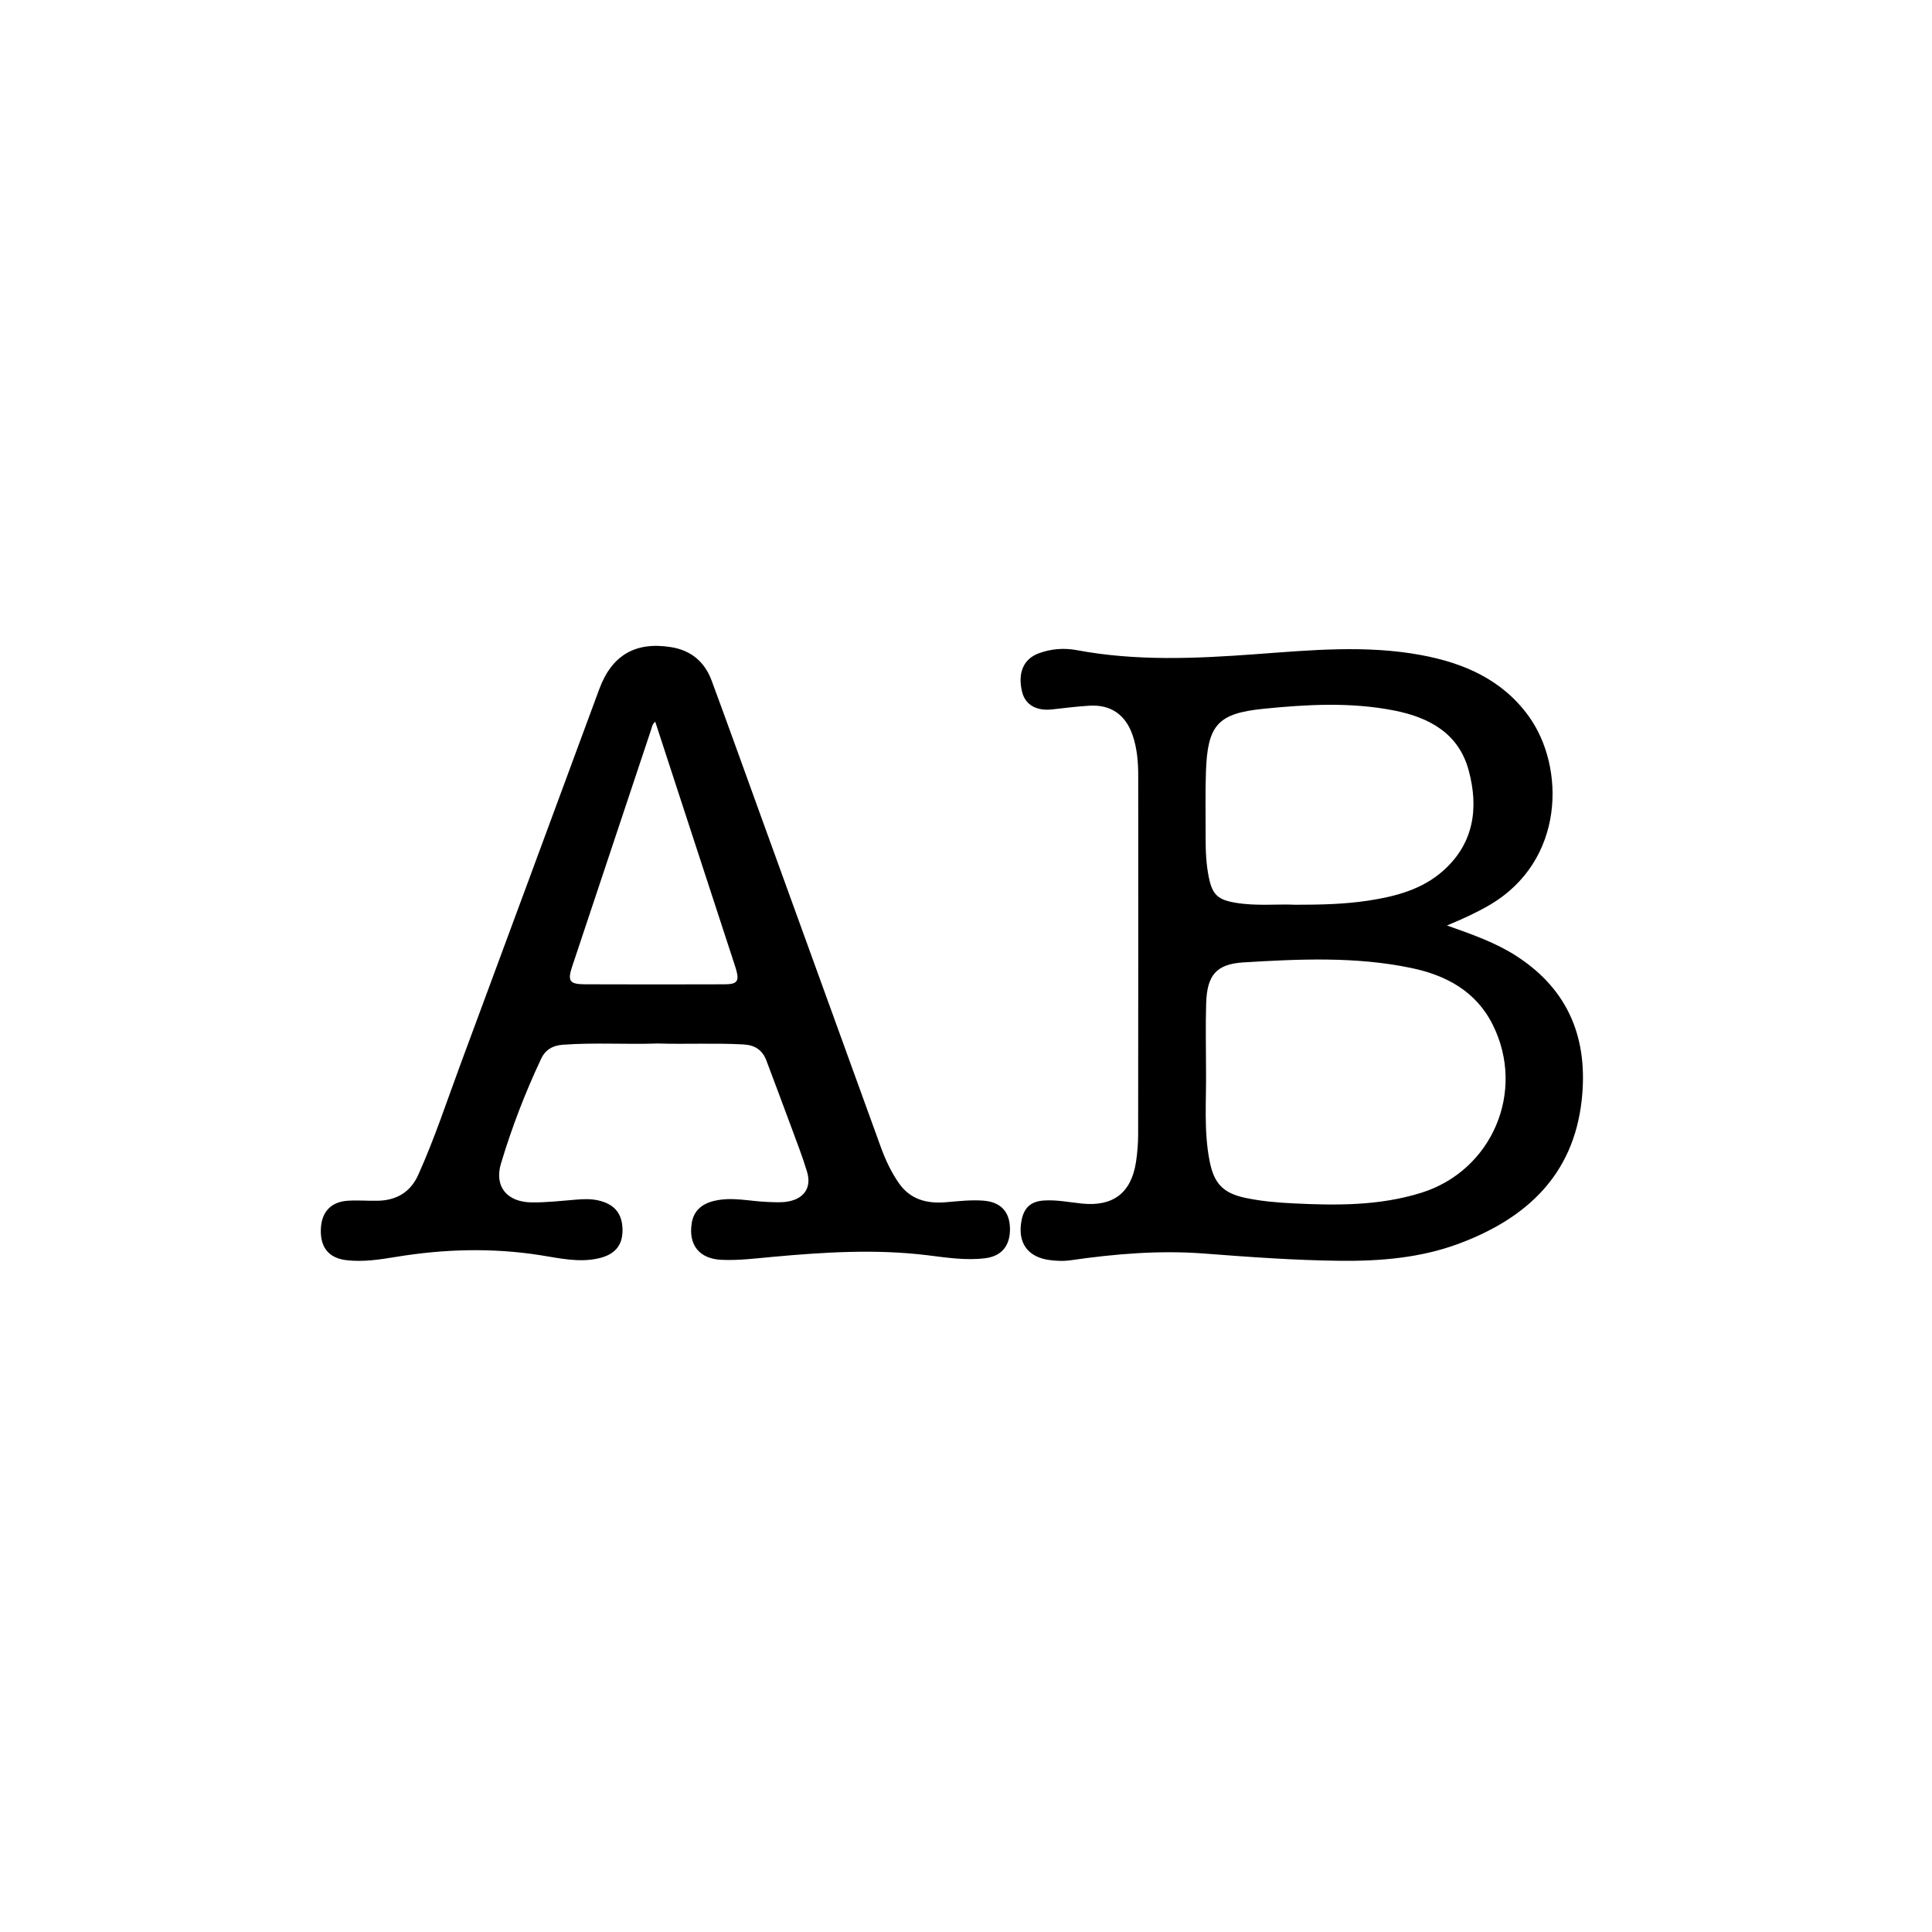 <?xml version="1.0" encoding="UTF-8" standalone="no"?>
<!DOCTYPE svg PUBLIC "-//W3C//DTD SVG 1.1//EN" "http://www.w3.org/Graphics/SVG/1.1/DTD/svg11.dtd">
<svg width="100%" height="100%" viewBox="0 0 43 43" version="1.1" xmlns="http://www.w3.org/2000/svg" xmlns:xlink="http://www.w3.org/1999/xlink" xml:space="preserve" xmlns:serif="http://www.serif.com/" style="fill-rule:evenodd;clip-rule:evenodd;stroke-linejoin:round;stroke-miterlimit:2;">
    <g id="Calque-1" serif:id="Calque 1" transform="matrix(0.054,0,0,0.054,7.14,14.375)">
        <g transform="matrix(1,0,0,1,401.671,146.521)">
            <path d="M0,-39.819C10.907,-39.818 20.486,-40.074 30.021,-41.52C41.322,-43.233 52.23,-46.093 60.954,-53.861C73.624,-65.144 75.614,-79.689 71.459,-95.15C67.334,-110.497 55.178,-117.027 40.758,-119.873C22.824,-123.413 4.685,-122.4 -13.305,-120.571C-32.09,-118.661 -36.188,-113.761 -36.853,-94.673C-37.167,-85.637 -36.944,-76.582 -36.976,-67.535C-36.994,-61.962 -36.768,-56.401 -35.626,-50.934C-34.143,-43.826 -31.806,-41.838 -24.534,-40.625C-15.947,-39.194 -7.308,-40.188 0,-39.819M-36.816,28.327C-36.646,40.833 -37.8,53.388 -35.341,65.825C-33.517,75.049 -29.84,79.035 -20.566,80.998C-14.145,82.359 -7.633,82.92 -1.093,83.247C16.757,84.139 34.543,84.313 51.881,78.901C81.091,69.784 95.056,37.153 81.388,9.694C74.459,-4.226 62.068,-10.784 47.67,-13.779C24.828,-18.529 1.649,-17.464 -21.404,-16.061C-32.714,-15.373 -36.396,-10.637 -36.757,0.753C-37.049,9.936 -36.816,19.135 -36.816,28.327M62.489,-31.277C73.205,-27.489 82.627,-24.166 91.143,-18.665C113,-4.545 120.824,15.971 117.993,40.961C114.515,71.67 95.214,89.393 67.779,99.726C51.797,105.745 35.021,107.126 18.061,106.926C-0.478,106.707 -18.962,105.368 -37.424,103.947C-56.043,102.513 -74.424,104.077 -92.787,106.731C-95.45,107.116 -98.061,106.986 -100.693,106.699C-110.248,105.657 -114.691,99.587 -112.822,90.139C-111.802,84.987 -108.981,82.436 -103.678,82.079C-98.36,81.721 -93.128,82.813 -87.877,83.344C-75.221,84.623 -67.676,79.049 -65.698,66.327C-65.102,62.49 -64.797,58.567 -64.792,54.683C-64.732,5.502 -64.747,-43.678 -64.762,-92.86C-64.763,-98.586 -65.2,-104.262 -67.091,-109.742C-69.984,-118.128 -76.04,-122.389 -84.861,-121.861C-89.999,-121.554 -95.118,-120.912 -100.237,-120.338C-106.75,-119.607 -111.308,-122.219 -112.618,-127.537C-114.524,-135.276 -112.106,-141.108 -105.769,-143.449C-100.709,-145.318 -95.336,-145.742 -90.11,-144.763C-65.617,-140.175 -41.063,-141.274 -16.414,-143.089C6.346,-144.765 29.192,-146.945 51.917,-142.713C69.498,-139.439 85.272,-132.601 96.157,-117.565C111.323,-96.617 111.217,-57.85 79.953,-39.652C74.692,-36.59 69.178,-34.068 62.489,-31.277" style="fill-rule:nonzero;"/>
        </g>
        <g transform="matrix(1,0,0,1,137.846,221.152)">
            <path d="M0,-189.898C-1.263,-188.886 -1.335,-187.717 -1.682,-186.678C-12.544,-154.101 -23.413,-121.526 -34.261,-88.944C-36.22,-83.059 -35.324,-81.696 -29.044,-81.67C-9.828,-81.592 9.388,-81.605 28.604,-81.664C33.891,-81.68 34.73,-82.967 33.247,-88.041C33.052,-88.708 32.831,-89.368 32.615,-90.028C24.671,-114.342 16.725,-138.654 8.782,-162.969C5.865,-171.897 2.958,-180.827 0,-189.898M0.972,-57.267C-11.887,-56.814 -24.985,-57.717 -38.073,-56.755C-42.254,-56.449 -45.267,-54.716 -47.026,-50.988C-53.624,-36.998 -59.158,-22.559 -63.592,-7.773C-66.414,1.637 -61.151,8.056 -51.077,8.223C-44.833,8.328 -38.57,7.543 -32.323,7.066C-29.392,6.841 -26.513,6.738 -23.6,7.377C-16.836,8.861 -13.506,12.829 -13.485,19.664C-13.466,25.962 -16.642,29.738 -23.297,31.271C-31.425,33.144 -39.423,31.233 -47.341,29.99C-67.238,26.866 -87.004,27.431 -106.807,30.681C-113.524,31.784 -120.309,32.837 -127.169,32.056C-134.386,31.234 -137.965,27.024 -137.842,19.664C-137.722,12.407 -133.872,8.015 -126.773,7.542C-122.617,7.266 -118.421,7.643 -114.248,7.544C-106.601,7.364 -100.881,3.968 -97.692,-3.105C-90.937,-18.089 -85.833,-33.713 -80.121,-49.098C-61.037,-100.486 -42.088,-151.924 -23.07,-203.337C-17.891,-217.339 -8.125,-223.042 6.67,-220.606C14.785,-219.27 20.391,-214.533 23.215,-206.903C30.168,-188.116 36.915,-169.252 43.738,-150.417C60.135,-105.159 76.513,-59.895 92.941,-14.649C94.843,-9.411 97.184,-4.355 100.382,0.251C105.15,7.121 112.064,8.822 119.855,8.155C124.994,7.714 130.127,7.113 135.283,7.513C142.311,8.059 146.021,11.976 146.2,18.777C146.387,25.911 142.908,30.365 136.024,31.233C128.076,32.237 120.147,30.991 112.308,30.022C90.983,27.389 69.758,28.73 48.505,30.664C41.435,31.309 34.354,32.225 27.242,31.892C18.132,31.466 13.617,25.739 15.032,16.786C15.81,11.862 18.991,8.804 24.504,7.548C31.757,5.896 38.928,7.756 46.131,8.034C49.062,8.146 51.94,8.373 54.86,7.835C61.356,6.639 64.506,2.074 62.582,-4.338C60.745,-10.461 58.414,-16.438 56.202,-22.442C52.787,-31.71 49.288,-40.946 45.827,-50.196C44.179,-54.601 41.072,-56.625 36.307,-56.882C24.604,-57.518 12.9,-56.908 0.972,-57.267" style="fill-rule:nonzero;"/>
        </g>
    </g>
</svg>
